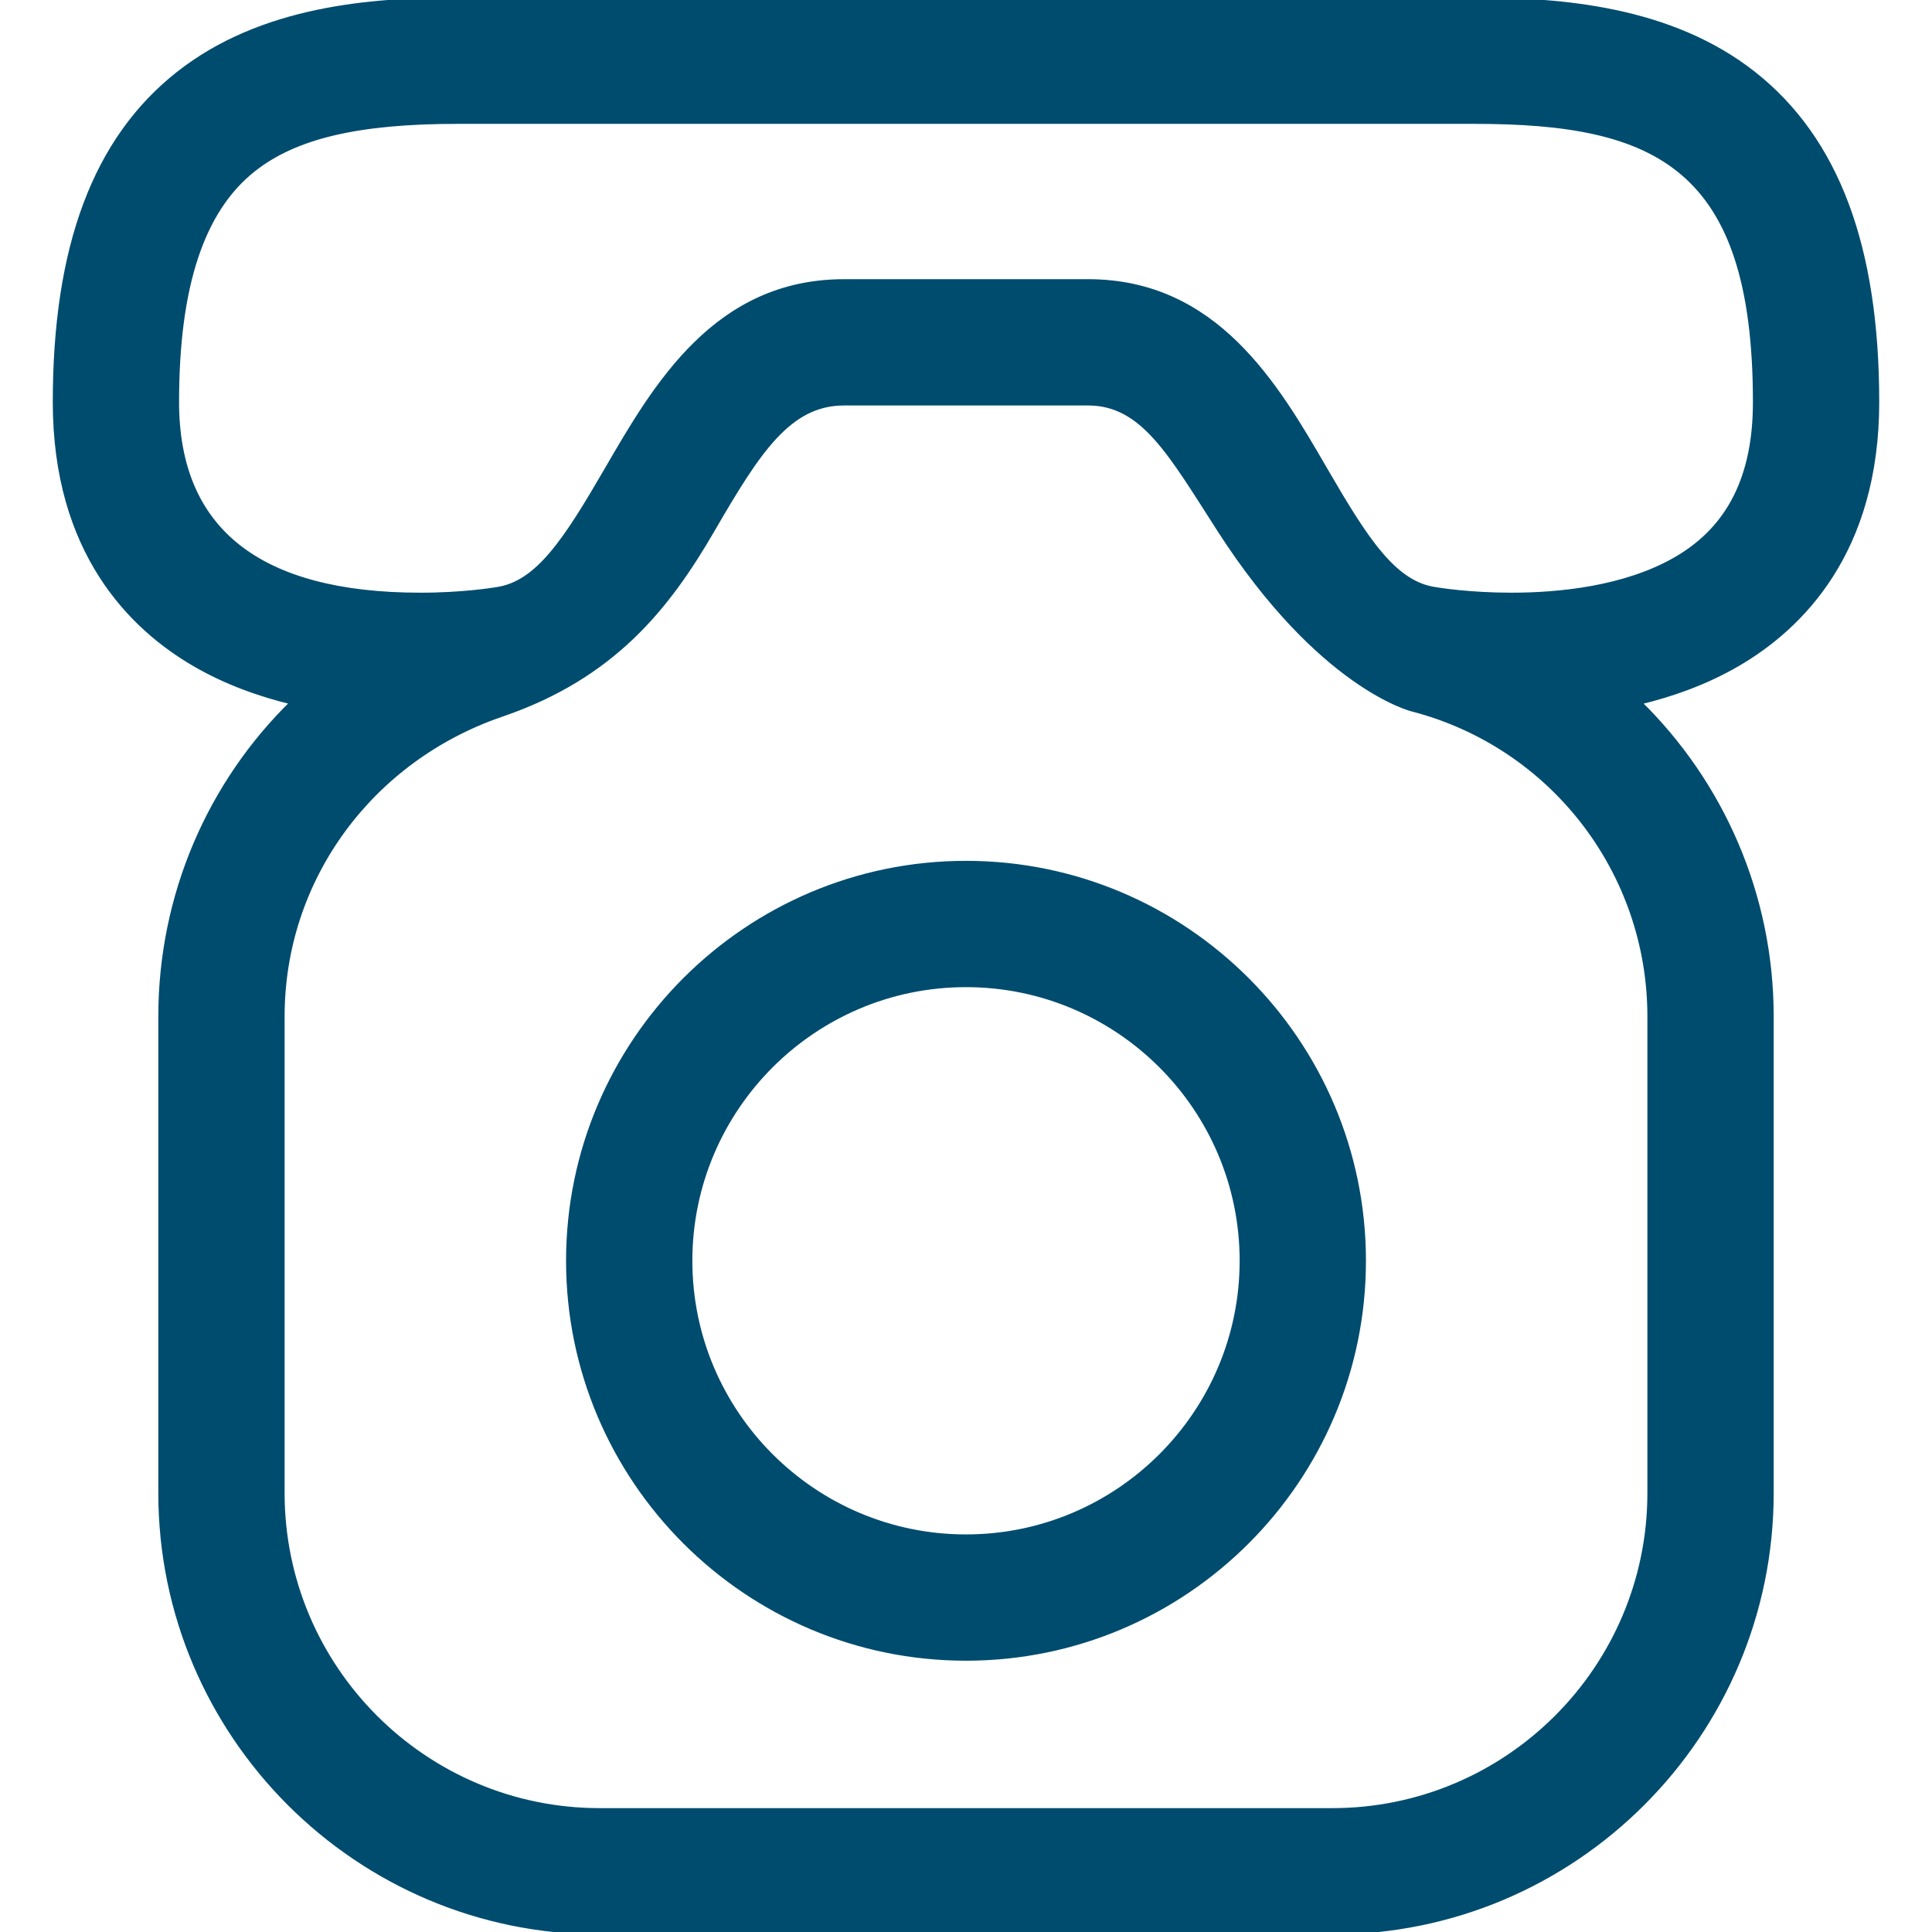 <!DOCTYPE svg PUBLIC "-//W3C//DTD SVG 1.1//EN" "http://www.w3.org/Graphics/SVG/1.1/DTD/svg11.dtd">
<!-- Uploaded to: SVG Repo, www.svgrepo.com, Transformed by: SVG Repo Mixer Tools -->
<svg fill="#004c6e" version="1.1" id="Capa_1" xmlns="http://www.w3.org/2000/svg" xmlns:xlink="http://www.w3.org/1999/xlink" width="800px" height="800px" viewBox="0 0 397.731 397.731" xml:space="preserve" stroke="#004c6e">
<g id="SVGRepo_bgCarrier" stroke-width="0"/>
<g id="SVGRepo_tracerCarrier" stroke-linecap="round" stroke-linejoin="round"/>
<g id="SVGRepo_iconCarrier"> <g> <g> <path d="M386.366,82.772c0-32.001-8.288-54.097-25.338-67.551C343.931,1.731,321.357,0,303.6,0H94.134 c-17.757,0-40.332,1.73-57.43,15.222c-17.051,13.454-25.339,35.55-25.338,67.55c0,30.827,15.645,46.365,28.769,53.971 c6.401,3.709,13.323,6.186,20.142,7.826c-17.013,16.604-27.185,39.674-27.185,64.682v98.113c0,49.829,40.538,90.367,90.367,90.367 h150.814c49.829,0,90.367-40.538,90.367-90.367v-98.113c0-25.008-10.27-48.08-27.24-64.67c6.837-1.64,13.778-4.119,20.197-7.838 C370.721,129.137,386.366,113.6,386.366,82.772z M339.64,209.251v98.113c0,36.044-29.323,65.367-65.367,65.367H123.458 c-36.044,0-65.367-29.323-65.367-65.367v-98.113c0-28.44,18.301-53.009,45.187-62.195c22.883-7.818,34.099-21.988,43.348-37.93 c9.408-16.215,15.752-26.152,27.146-26.152l50.19-0.002c11.395,0,17,10.39,27.146,26.153 c20.72,32.195,39.472,36.807,39.614,36.844C319.524,153.432,339.64,179.455,339.64,209.251z M345.062,115.112 c-10.555,6.116-24.264,7.4-33.904,7.4c-8.743,0-15.099-1.061-15.137-1.067c-0.148-0.025-0.298-0.049-0.447-0.069 c-8.567-1.171-14.346-10.148-22.843-24.796c-9.979-17.201-22.397-38.608-48.77-38.608l-50.194,0.002 c-26.367,0-38.787,21.406-48.767,38.605c-8.498,14.648-14.277,23.627-22.846,24.799c-0.133,0.02-0.291,0.043-0.423,0.065 c-0.063,0.011-6.416,1.07-15.157,1.07c-33.317,0-50.21-13.371-50.21-39.741c-0.001-23.846,5.175-39.521,15.823-47.924 C60.82,28.037,73.755,25,94.132,25h209.467c37.464,0,57.766,9.207,57.766,57.771C361.366,98.177,356.033,108.755,345.062,115.112z "/> <path d="M198.866,177.716c-45.123,0-81.834,36.711-81.834,81.836c0,45.121,36.711,81.829,81.834,81.829 s81.834-36.708,81.834-81.829C280.7,214.428,243.989,177.716,198.866,177.716z M198.866,316.383 c-31.338,0-56.834-25.494-56.834-56.83c0-31.34,25.496-56.836,56.834-56.836s56.834,25.496,56.834,56.836 C255.7,290.887,230.204,316.383,198.866,316.383z"/> </g> </g> </g>
</svg>